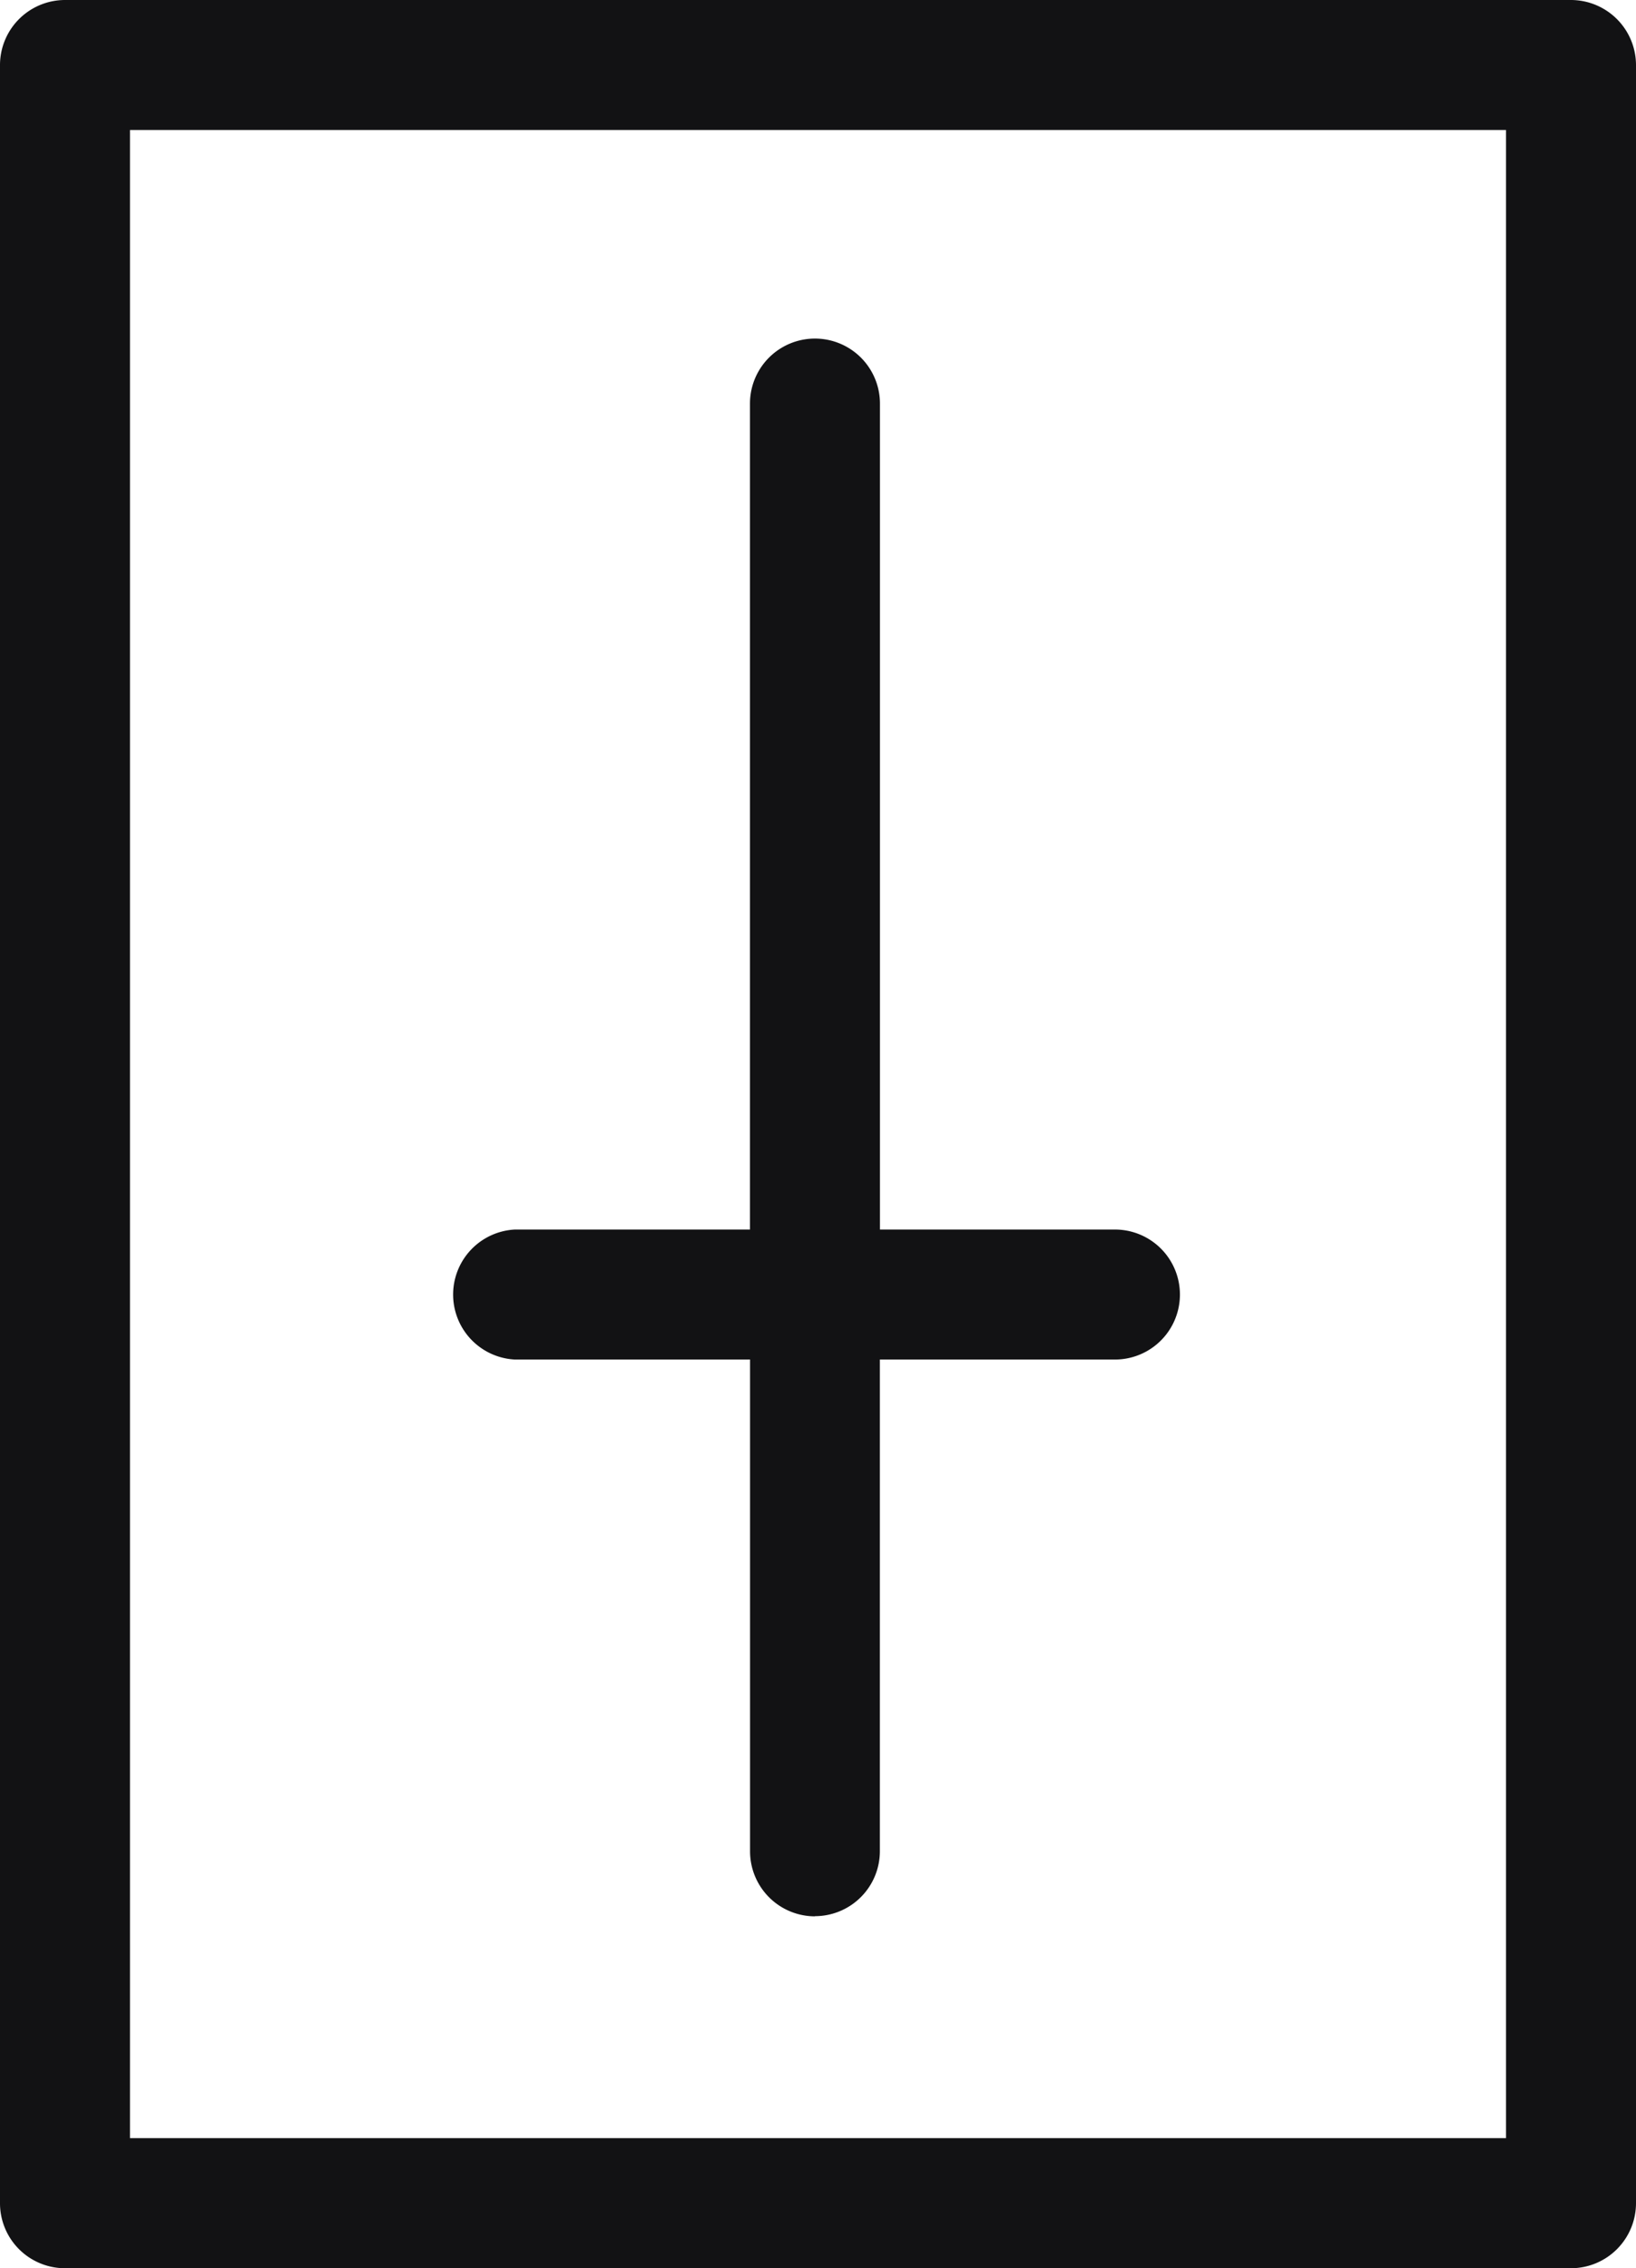 <svg xmlns="http://www.w3.org/2000/svg" viewBox="0 0 19.661 27.253">
  <g id="a798653f-9674-4f4e-a083-a1d692df144c" data-name="Layer 2">
    <g id="a1f763fa-80cb-4070-a0a4-78899119f8a2" data-name="Background">
      <g>
        <path d="M9.795,23.025a.781.781,0,0,1-.781-.781V16.335H6.188a.782.782,0,0,1,0-1.562h2.825V4.849a.781.781,0,1,1,1.562,0V14.773h2.824a.781.781,0,0,1,0,1.562h-2.825v5.907a.781.781,0,0,1-.78.781Z" fill="#121214"/>
        <path d="M18.88,27.253H.781A.781.781,0,0,1,0,26.471V.781A.782.782,0,0,1,.781,0H18.88a.783.783,0,0,1,.781.781v25.69A.782.782,0,0,1,18.88,27.253ZM1.562,25.69H18.099V1.562H1.562Z" fill="#121214" fill-rule="evenodd"/>
      </g>
    </g>
  </g>
</svg>

